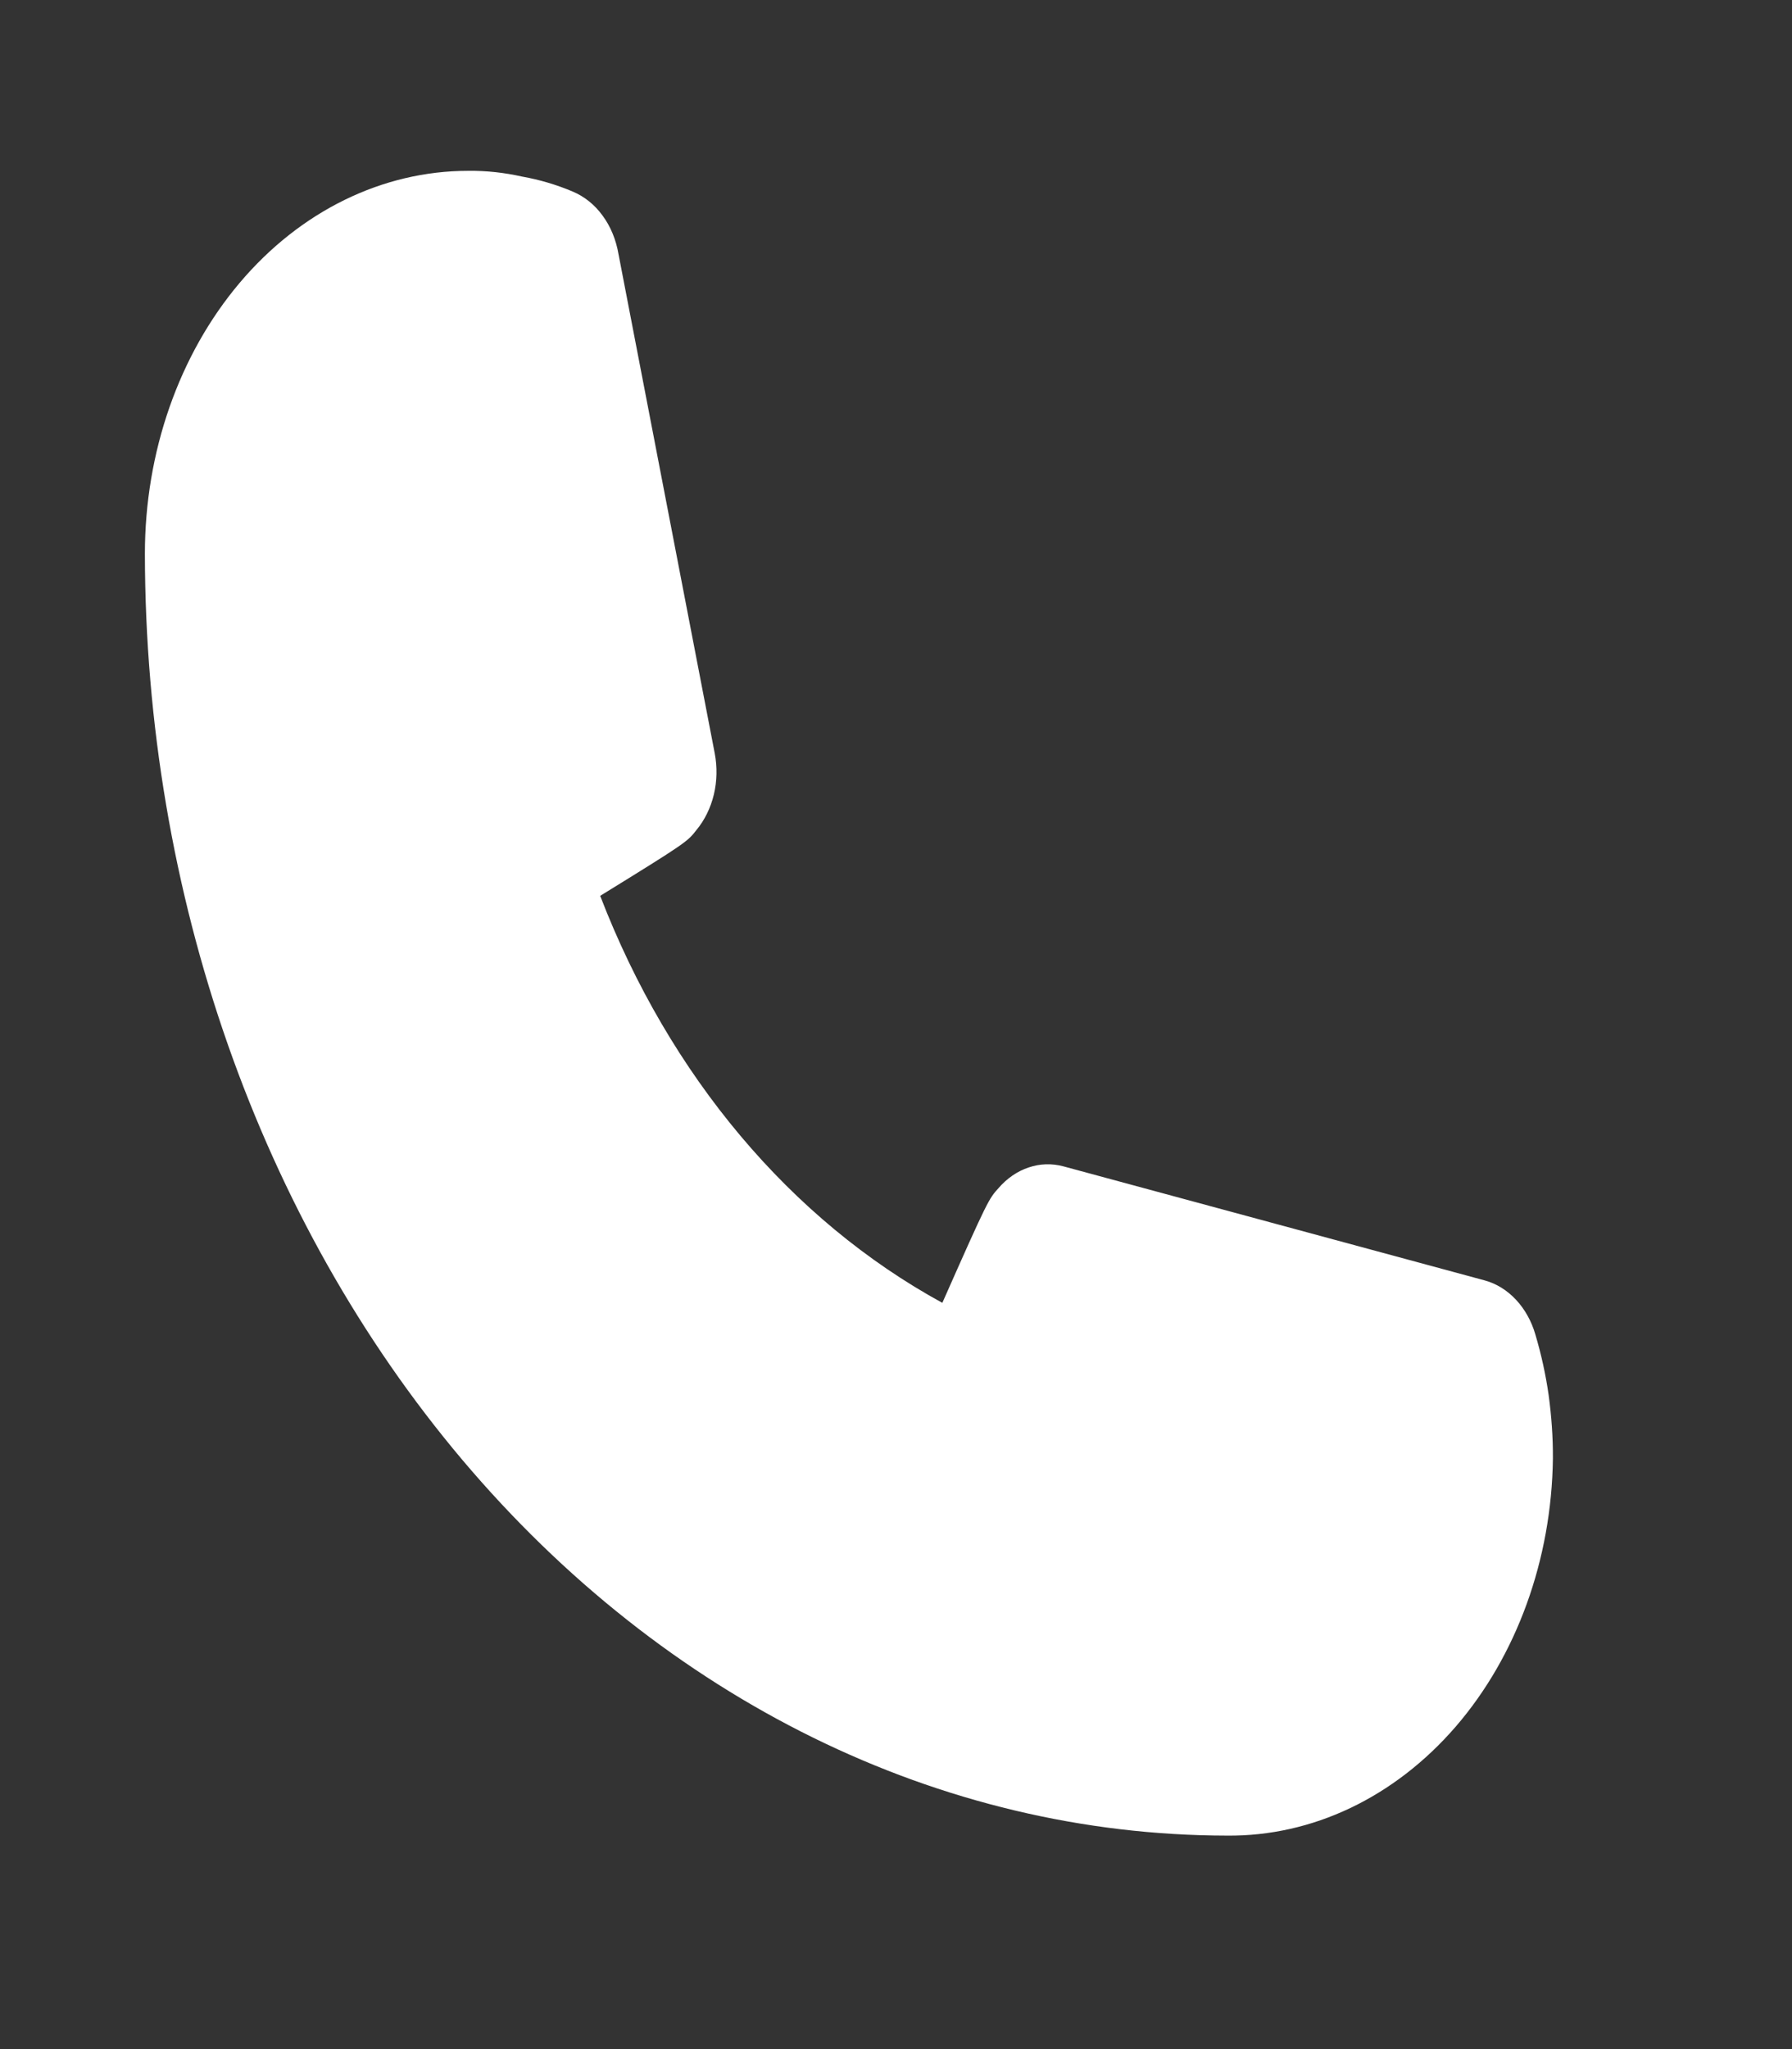 <svg width="14" height="16" viewBox="0 0 14 16" fill="none" xmlns="http://www.w3.org/2000/svg">
<rect x="0" y="0" width="14" height="16" fill="#333333" stroke="none"/>
<path d="M9.585 14.333C7.344 14.33 5.196 13.274 3.611 11.398C2.027 9.521 1.135 6.977 1.132 4.324C1.132 3.531 1.398 2.77 1.872 2.209C2.345 1.649 2.988 1.334 3.657 1.334C3.799 1.332 3.941 1.348 4.08 1.379C4.215 1.403 4.347 1.442 4.475 1.496C4.565 1.534 4.646 1.598 4.708 1.684C4.771 1.769 4.813 1.873 4.832 1.984L5.584 5.883C5.604 5.989 5.602 6.1 5.577 6.204C5.552 6.308 5.505 6.404 5.441 6.481C5.37 6.572 5.364 6.579 4.689 6.995C5.23 8.4 6.179 9.527 7.362 10.173C7.719 9.367 7.725 9.361 7.802 9.276C7.867 9.201 7.948 9.145 8.036 9.116C8.124 9.086 8.217 9.083 8.307 9.107L11.6 9.998C11.691 10.023 11.775 10.075 11.844 10.149C11.913 10.223 11.965 10.316 11.995 10.42C12.041 10.575 12.076 10.733 12.099 10.895C12.121 11.058 12.133 11.223 12.132 11.389C12.122 12.178 11.849 12.931 11.372 13.483C10.894 14.035 10.252 14.34 9.585 14.333Z" fill="white"/>
</svg>
